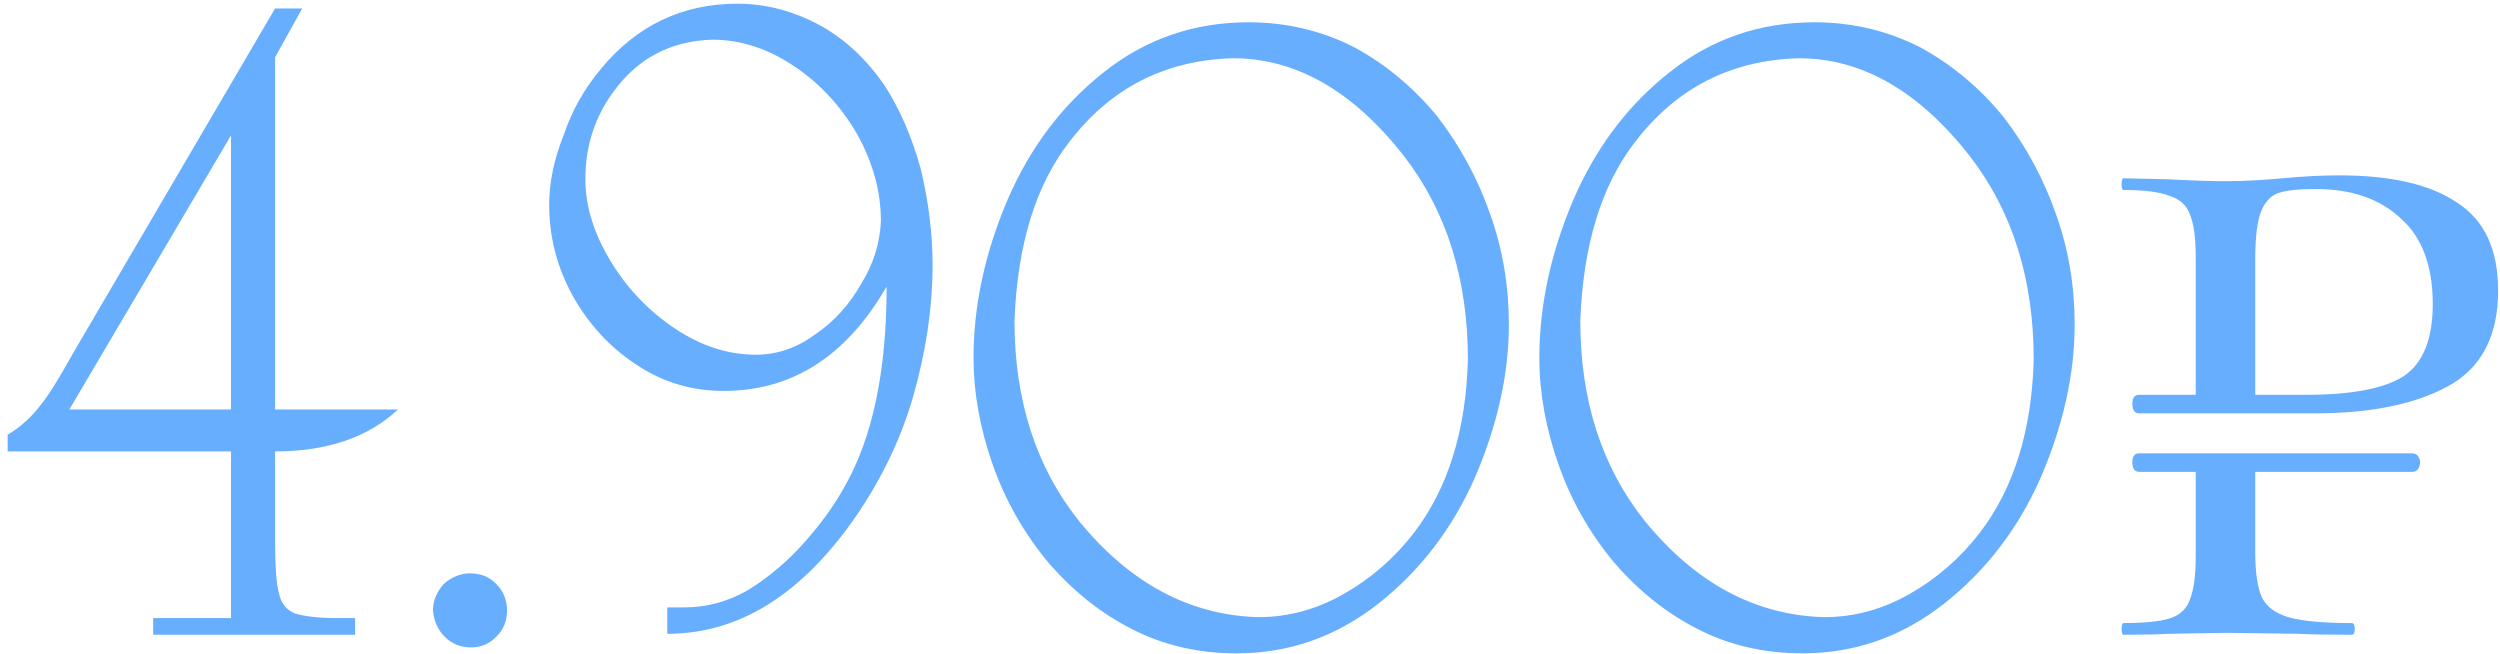 <?xml version="1.0" encoding="UTF-8"?> <svg xmlns="http://www.w3.org/2000/svg" width="256" height="67" viewBox="0 0 256 67" fill="none"><path d="M28.168 41.932H40.751C37.695 44.793 33.501 46.224 28.168 46.224V55.319C28.168 58.018 28.298 59.814 28.558 60.708C28.753 61.732 29.29 62.431 30.168 62.805C31.176 63.13 32.671 63.293 34.655 63.293H36.362V65H15.683V63.293H23.657V46.224H0.784V44.517C2.133 43.704 3.271 42.672 4.198 41.42C4.929 40.542 5.994 38.843 7.392 36.323L28.168 0.868H30.948L28.168 5.867V41.932ZM23.657 13.865L7.1 41.932H23.657V13.865ZM44.336 62.513C44.336 61.537 44.701 60.635 45.433 59.806C46.262 59.075 47.164 58.709 48.139 58.709C49.229 58.709 50.123 59.075 50.822 59.806C51.553 60.538 51.919 61.44 51.919 62.513C51.919 63.602 51.553 64.496 50.822 65.195C50.123 65.927 49.261 66.292 48.237 66.292C47.164 66.292 46.262 65.927 45.53 65.195C44.831 64.496 44.433 63.602 44.336 62.513ZM90.204 22.643C90.204 19.636 89.399 16.677 87.79 13.767C86.099 10.857 83.937 8.524 81.303 6.769C78.621 4.964 75.825 4.062 72.915 4.062C69.094 4.192 65.997 5.631 63.624 8.378C61.169 11.223 59.942 14.548 59.942 18.352C59.942 21.099 60.803 23.895 62.527 26.74C64.217 29.536 66.412 31.837 69.111 33.641C71.793 35.429 74.557 36.323 77.401 36.323C79.58 36.323 81.612 35.624 83.498 34.226C85.4 32.942 86.969 31.211 88.204 29.032C89.439 27.033 90.106 24.903 90.204 22.643ZM68.33 62.196H70.11C72.37 62.196 74.54 61.602 76.621 60.416C78.767 59.066 80.661 57.465 82.303 55.612C84.042 53.677 85.44 51.743 86.497 49.808C89.358 44.801 90.789 37.981 90.789 29.349C86.676 36.47 81.116 40.03 74.109 40.03C70.809 40.03 67.818 39.128 65.136 37.323C62.437 35.551 60.267 33.194 58.625 30.252C57.032 27.341 56.235 24.245 56.235 20.961C56.235 18.669 56.739 16.271 57.747 13.767C58.56 11.345 59.82 9.11 61.527 7.061C65.201 2.607 69.867 0.38 75.524 0.38C78.466 0.38 81.327 1.144 84.107 2.672C86.611 4.086 88.773 6.119 90.594 8.768C92.154 11.191 93.39 14.052 94.3 17.352C95.097 20.717 95.495 23.985 95.495 27.155C95.495 31.495 94.829 35.99 93.496 40.639C92.276 44.866 90.342 48.922 87.692 52.807C82.132 60.871 75.678 64.903 68.33 64.903V62.196ZM99.689 36.64C99.689 31.308 100.852 25.911 103.176 20.449C105.485 15.1 108.777 10.743 113.052 7.378C117.344 3.981 122.278 2.282 127.854 2.282C131.739 2.282 135.364 3.144 138.73 4.867C141.948 6.622 144.777 8.988 147.216 11.963C149.556 15.019 151.353 18.352 152.605 21.961C153.873 25.505 154.507 29.26 154.507 33.226C154.507 38.298 153.344 43.533 151.02 48.93C148.727 54.132 145.427 58.432 141.119 61.83C136.811 65.211 131.983 66.902 126.635 66.902C122.684 66.902 119.092 66.065 115.857 64.39C112.67 62.765 109.809 60.472 107.273 57.514C104.818 54.539 102.949 51.239 101.664 47.614C100.348 43.858 99.689 40.2 99.689 36.64ZM144.826 54.514C148.288 49.963 150.117 44.07 150.312 36.835C150.312 28.61 148.15 21.684 143.826 16.059C138.591 9.329 132.731 5.964 126.244 5.964C119.287 6.159 113.694 9.028 109.468 14.572C106.038 19.01 104.176 25.098 103.884 32.836C103.884 40.981 106.078 47.809 110.467 53.32C115.67 59.709 121.798 63 128.854 63.196C131.926 63.196 134.852 62.399 137.632 60.806C140.428 59.213 142.826 57.115 144.826 54.514ZM157.628 36.64C157.628 31.308 158.79 25.911 161.115 20.449C163.423 15.1 166.715 10.743 170.991 7.378C175.283 3.981 180.216 2.282 185.793 2.282C189.678 2.282 193.303 3.144 196.668 4.867C199.887 6.622 202.716 8.988 205.154 11.963C207.495 15.019 209.291 18.352 210.543 21.961C211.811 25.505 212.445 29.26 212.445 33.226C212.445 38.298 211.283 43.533 208.958 48.93C206.666 54.132 203.366 58.432 199.058 61.83C194.75 65.211 189.922 66.902 184.573 66.902C180.623 66.902 177.03 66.065 173.795 64.39C170.609 62.765 167.748 60.472 165.212 57.514C162.757 54.539 160.887 51.239 159.603 47.614C158.286 43.858 157.628 40.2 157.628 36.64ZM202.764 54.514C206.227 49.963 208.056 44.07 208.251 36.835C208.251 28.61 206.089 21.684 201.765 16.059C196.53 9.329 190.67 5.964 184.183 5.964C177.225 6.159 171.633 9.028 167.406 14.572C163.976 19.01 162.115 25.098 161.822 32.836C161.822 40.981 164.017 47.809 168.406 53.32C173.608 59.709 179.737 63 186.792 63.196C189.865 63.196 192.791 62.399 195.571 60.806C198.367 59.213 200.765 57.115 202.764 54.514ZM230.937 56.51C230.937 58.641 231.17 60.206 231.636 61.205C232.102 62.137 233.001 62.803 234.333 63.202C235.731 63.602 237.895 63.801 240.825 63.801C241.025 63.801 241.125 64.001 241.125 64.401C241.125 64.8 241.025 65 240.825 65C238.428 65 236.597 64.967 235.332 64.9L227.94 64.8L222.047 64.9C220.915 64.967 219.384 65 217.453 65C217.32 65 217.253 64.8 217.253 64.401C217.253 64.001 217.32 63.801 217.453 63.801C219.65 63.801 221.248 63.635 222.247 63.302C223.246 62.969 223.912 62.337 224.245 61.404C224.644 60.406 224.844 58.907 224.844 56.91V47.421L230.937 47.621V56.51ZM219.051 48.32C218.585 48.32 218.352 47.987 218.352 47.321C218.352 46.722 218.585 46.422 219.051 46.422H247.018C247.284 46.422 247.484 46.522 247.617 46.722C247.75 46.922 247.817 47.121 247.817 47.321C247.817 47.587 247.75 47.821 247.617 48.02C247.484 48.22 247.284 48.32 247.018 48.32H219.051ZM224.844 26.346C224.844 24.349 224.644 22.884 224.245 21.951C223.912 21.019 223.213 20.387 222.147 20.054C221.149 19.654 219.584 19.454 217.453 19.454C217.32 19.454 217.253 19.255 217.253 18.855C217.253 18.456 217.32 18.256 217.453 18.256L221.948 18.356C224.478 18.489 226.442 18.555 227.841 18.555C228.973 18.555 230.038 18.522 231.037 18.456C232.102 18.389 233.001 18.322 233.734 18.256C235.864 18.056 237.795 17.956 239.527 17.956C244.854 17.956 248.882 18.888 251.612 20.753C254.409 22.551 255.807 25.547 255.807 29.742C255.807 34.403 254.109 37.666 250.713 39.53C247.317 41.395 242.756 42.327 237.03 42.327H219.051C218.585 42.327 218.352 41.994 218.352 41.328C218.352 40.729 218.585 40.429 219.051 40.429H236.131C240.792 40.429 244.121 39.797 246.119 38.532C248.116 37.2 249.115 34.736 249.115 31.14C249.115 27.212 248.016 24.282 245.819 22.351C243.688 20.353 240.792 19.355 237.129 19.355C235.398 19.355 234.133 19.488 233.334 19.754C232.535 20.02 231.936 20.653 231.536 21.652C231.137 22.651 230.937 24.282 230.937 26.546V41.328H224.844V26.346Z" fill="#67AEFF"></path></svg> 